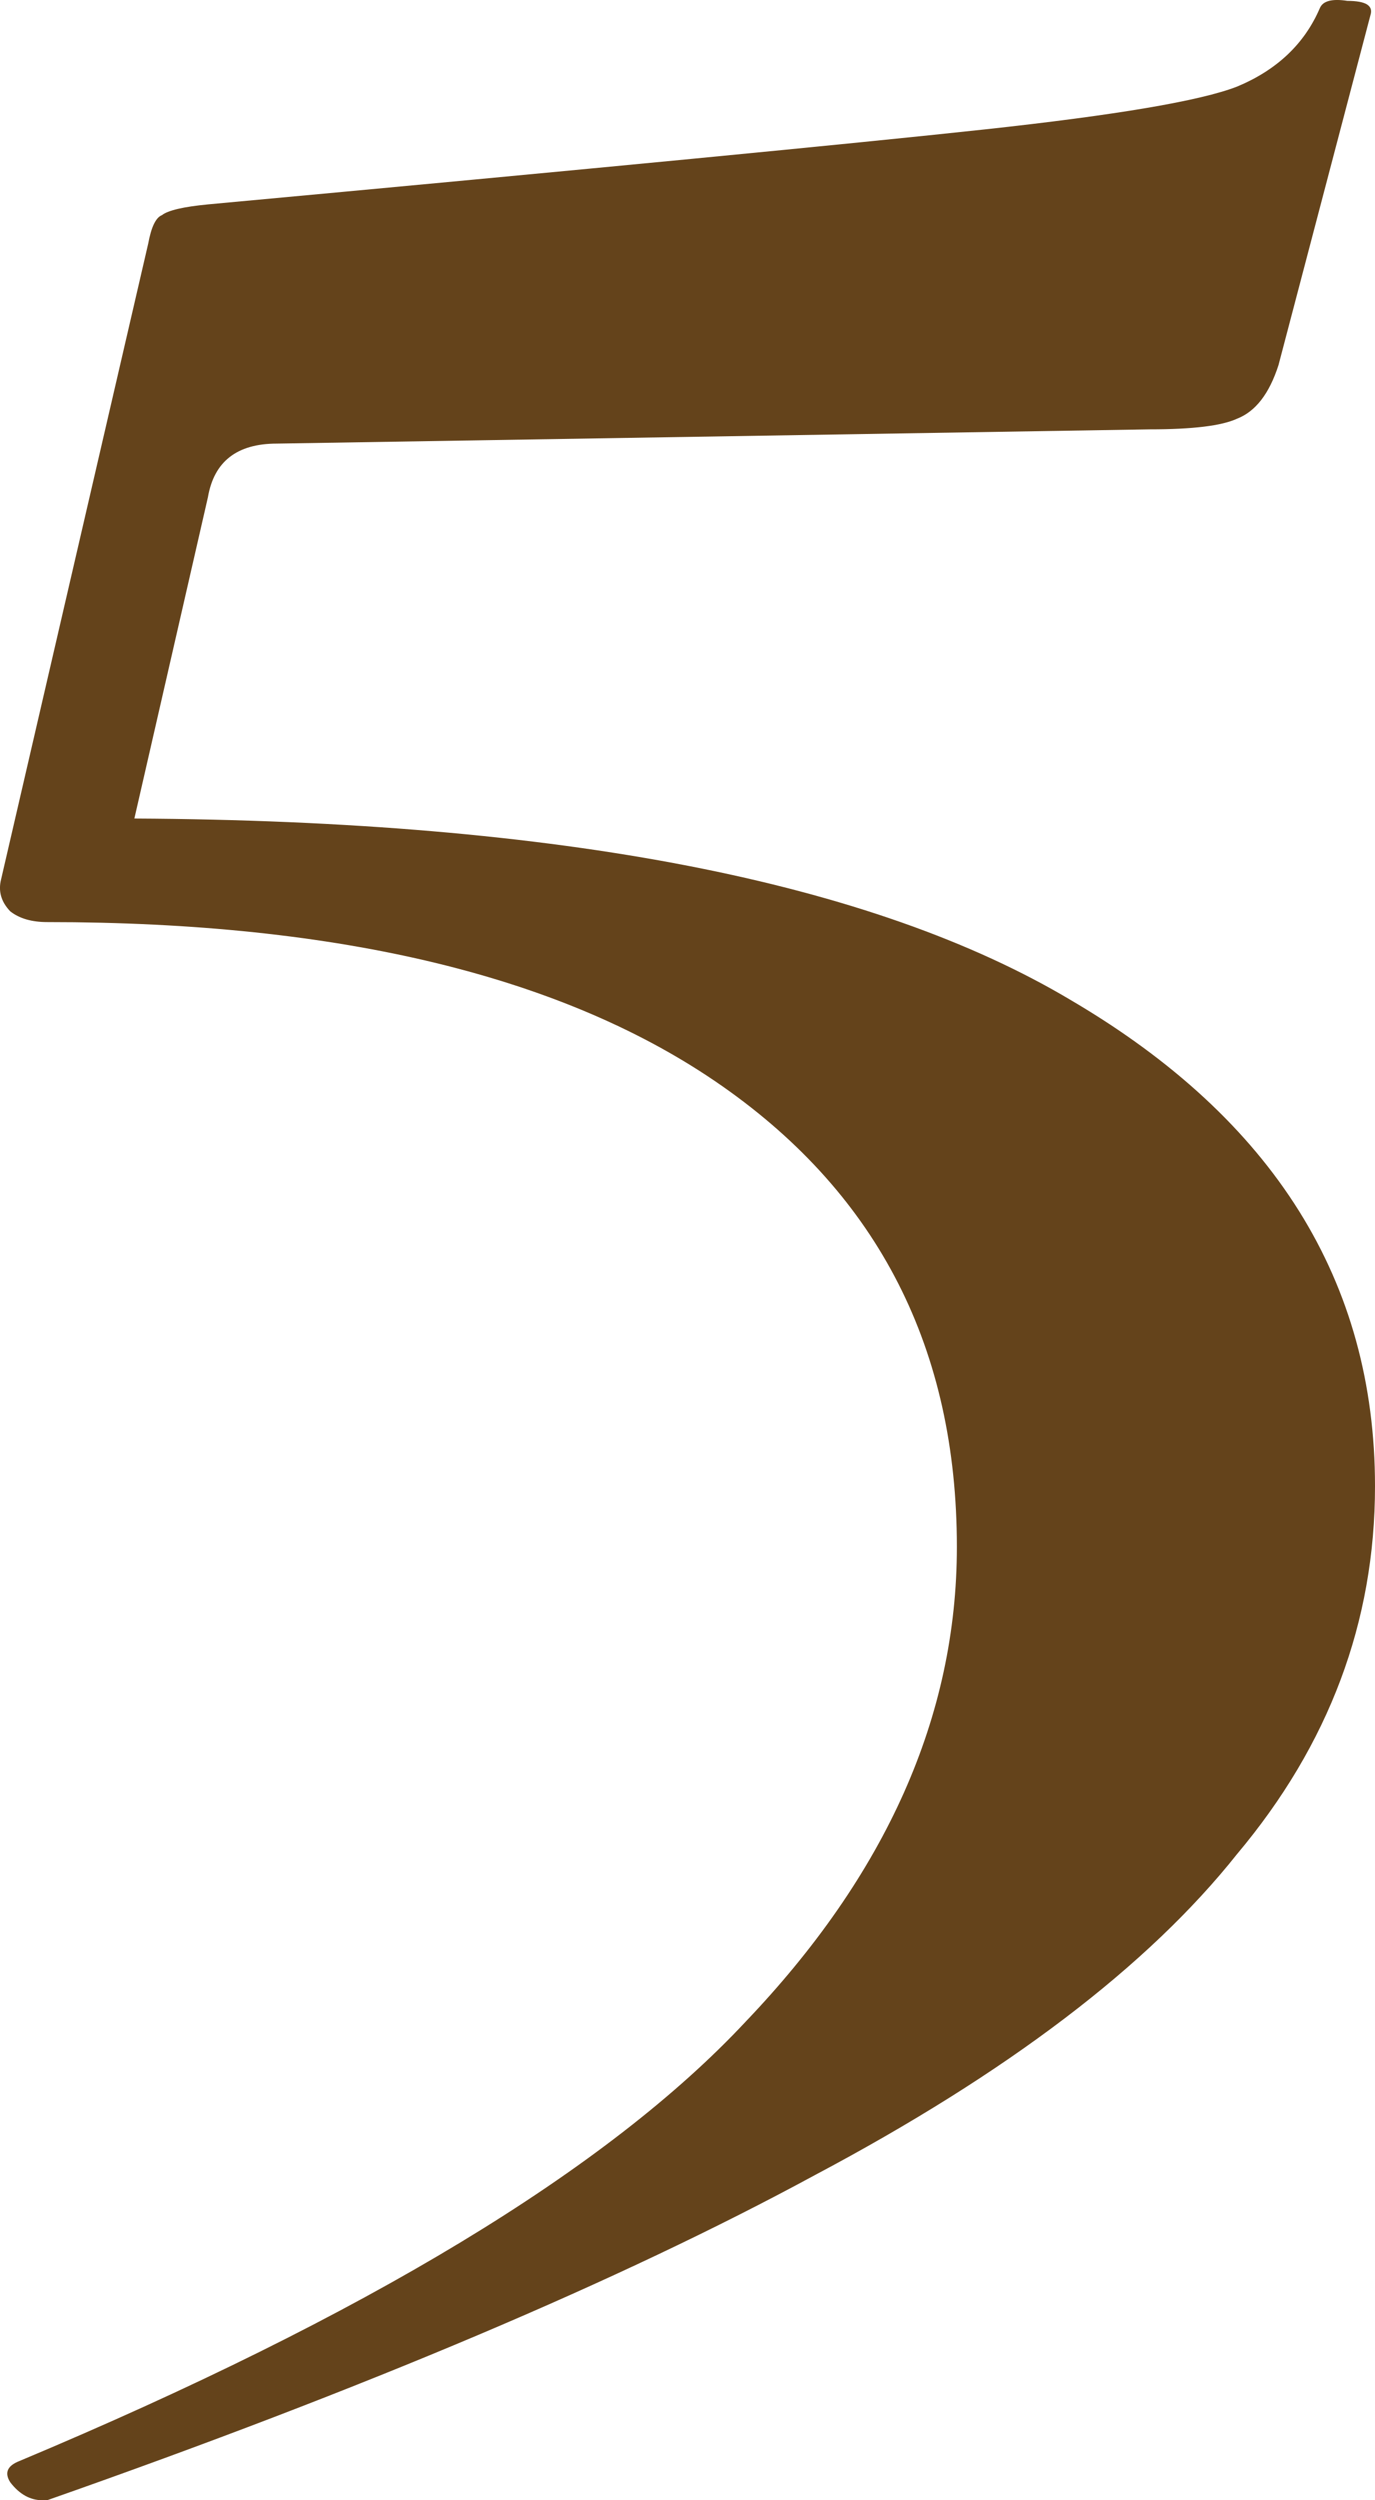 <?xml version="1.0" encoding="UTF-8"?> <svg xmlns="http://www.w3.org/2000/svg" width="22" height="40" viewBox="0 0 22 40" fill="none"><path d="M2.15 13.095C8.963 13.133 13.962 14.104 17.148 16.009C20.383 17.913 22 20.502 22 23.777C22 25.948 21.265 27.909 19.794 29.661C18.373 31.451 16.119 33.164 13.031 34.802C9.943 36.477 5.851 38.21 0.754 40H0.68C0.484 40 0.312 39.905 0.165 39.714C0.067 39.562 0.116 39.448 0.312 39.372C5.851 37.049 9.723 34.707 11.928 32.346C14.183 29.985 15.31 27.452 15.31 24.748C15.31 21.587 14.06 19.131 11.561 17.38C9.061 15.628 5.459 14.752 0.754 14.752C0.508 14.752 0.312 14.695 0.165 14.581C0.018 14.428 -0.031 14.257 0.018 14.066L2.371 3.899C2.42 3.632 2.493 3.48 2.591 3.442C2.689 3.365 2.935 3.308 3.327 3.27C9.502 2.699 13.644 2.299 15.751 2.071C17.858 1.842 19.206 1.614 19.794 1.385C20.432 1.119 20.873 0.7 21.118 0.129C21.167 0.014 21.314 -0.024 21.559 0.014C21.853 0.014 21.976 0.09 21.927 0.243L20.456 5.841C20.309 6.298 20.089 6.583 19.794 6.698C19.549 6.812 19.084 6.869 18.398 6.869L4.429 7.097C3.792 7.097 3.425 7.383 3.327 7.954L2.15 13.095Z" fill="#64431B"></path></svg> 